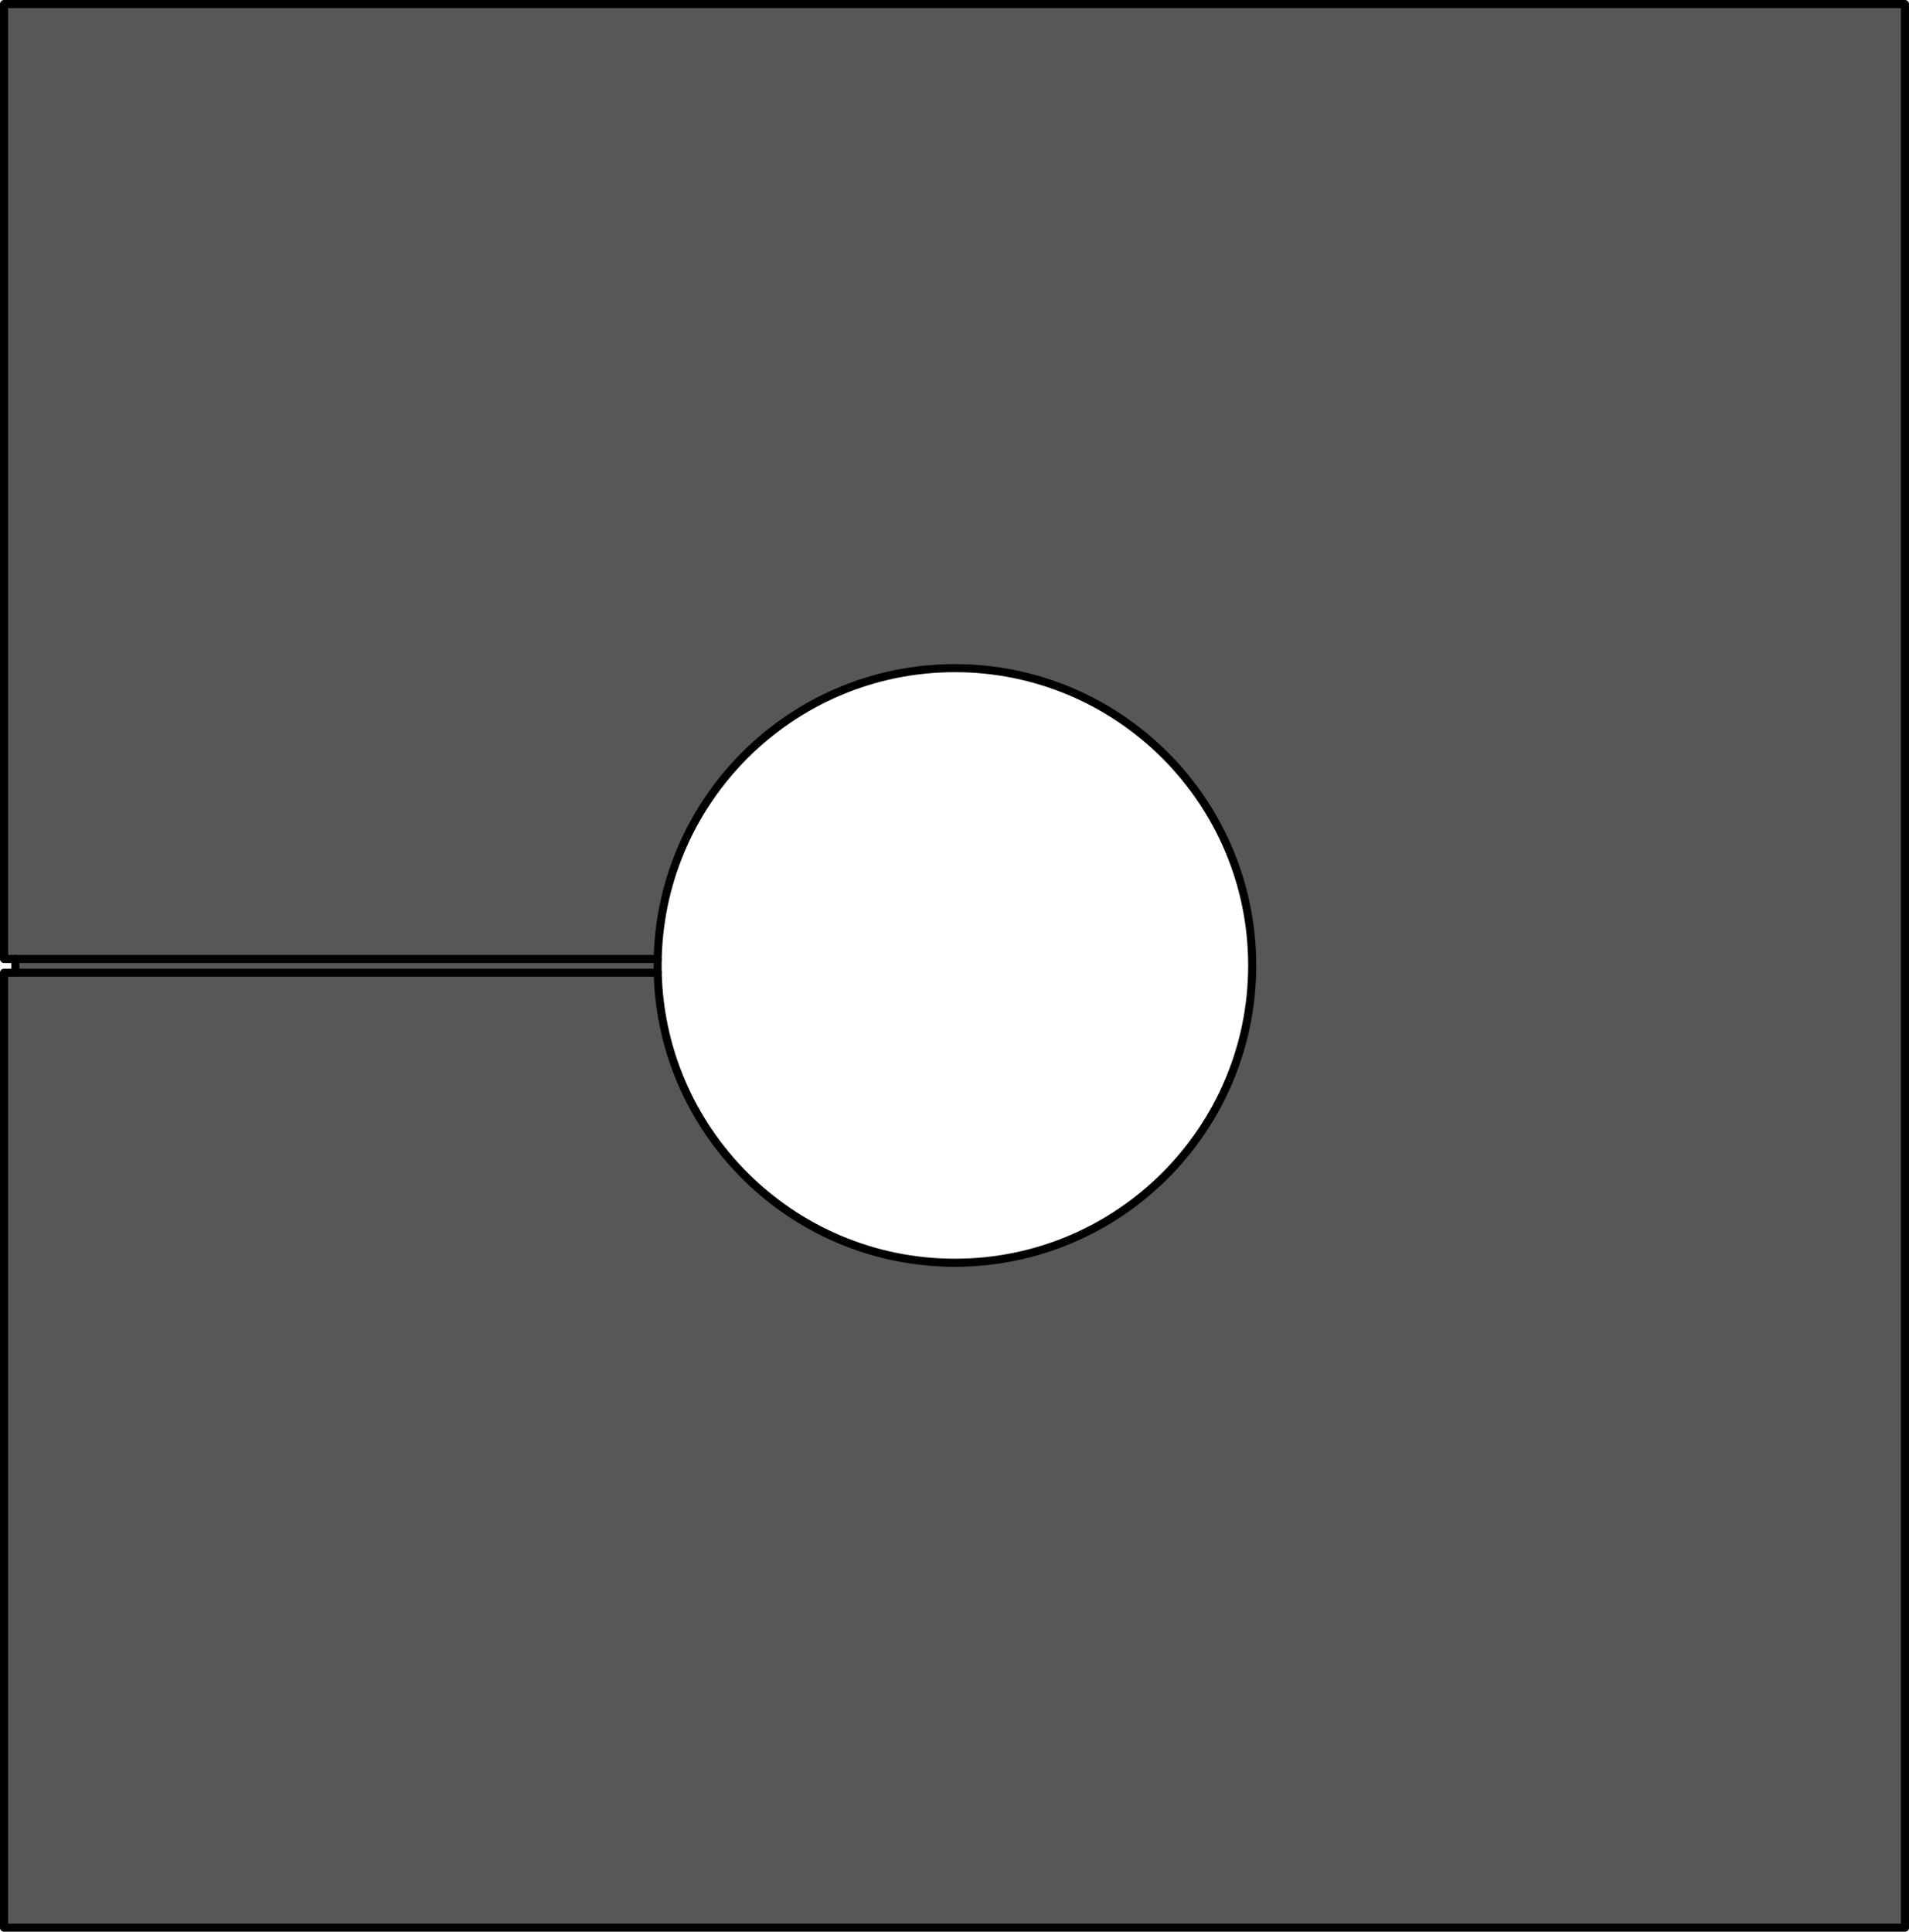 <?xml version="1.0" encoding="utf-8"?>
<!-- Generator: Adobe Illustrator 27.0.0, SVG Export Plug-In . SVG Version: 6.00 Build 0)  -->
<svg version="1.1" id="Ebene_1" xmlns="http://www.w3.org/2000/svg" xmlns:xlink="http://www.w3.org/1999/xlink" x="0px" y="0px"
	 viewBox="0 0 236.3 239.1" enable-background="new 0 0 236.3 239.1" xml:space="preserve">
<path fill="#575756" stroke="#000000" stroke-linecap="round" stroke-linejoin="round" stroke-miterlimit="10" d="M0.5,0.5v118.2
	h0.1h0.1h0.2h0.2h0.3h0.2h0.3v1.7H1.6H1.3H1.1H0.9H0.7H0.6H0.5v118.2h235.3V0.5H0.5z M118.2,156.3c-20.3,0-36.8-16.5-36.8-36.8
	s16.5-36.8,36.8-36.8S155,99.2,155,119.5S138.5,156.3,118.2,156.3z"/>
<line fill="none" stroke="#000000" stroke-linecap="round" stroke-linejoin="round" stroke-miterlimit="10" x1="81.4" y1="118.7" x2="1.9" y2="118.7"/>
<line fill="none" stroke="#000000" stroke-linecap="round" stroke-linejoin="round" stroke-miterlimit="10" x1="81.4" y1="120.4" x2="1.9" y2="120.4"/>
</svg>
